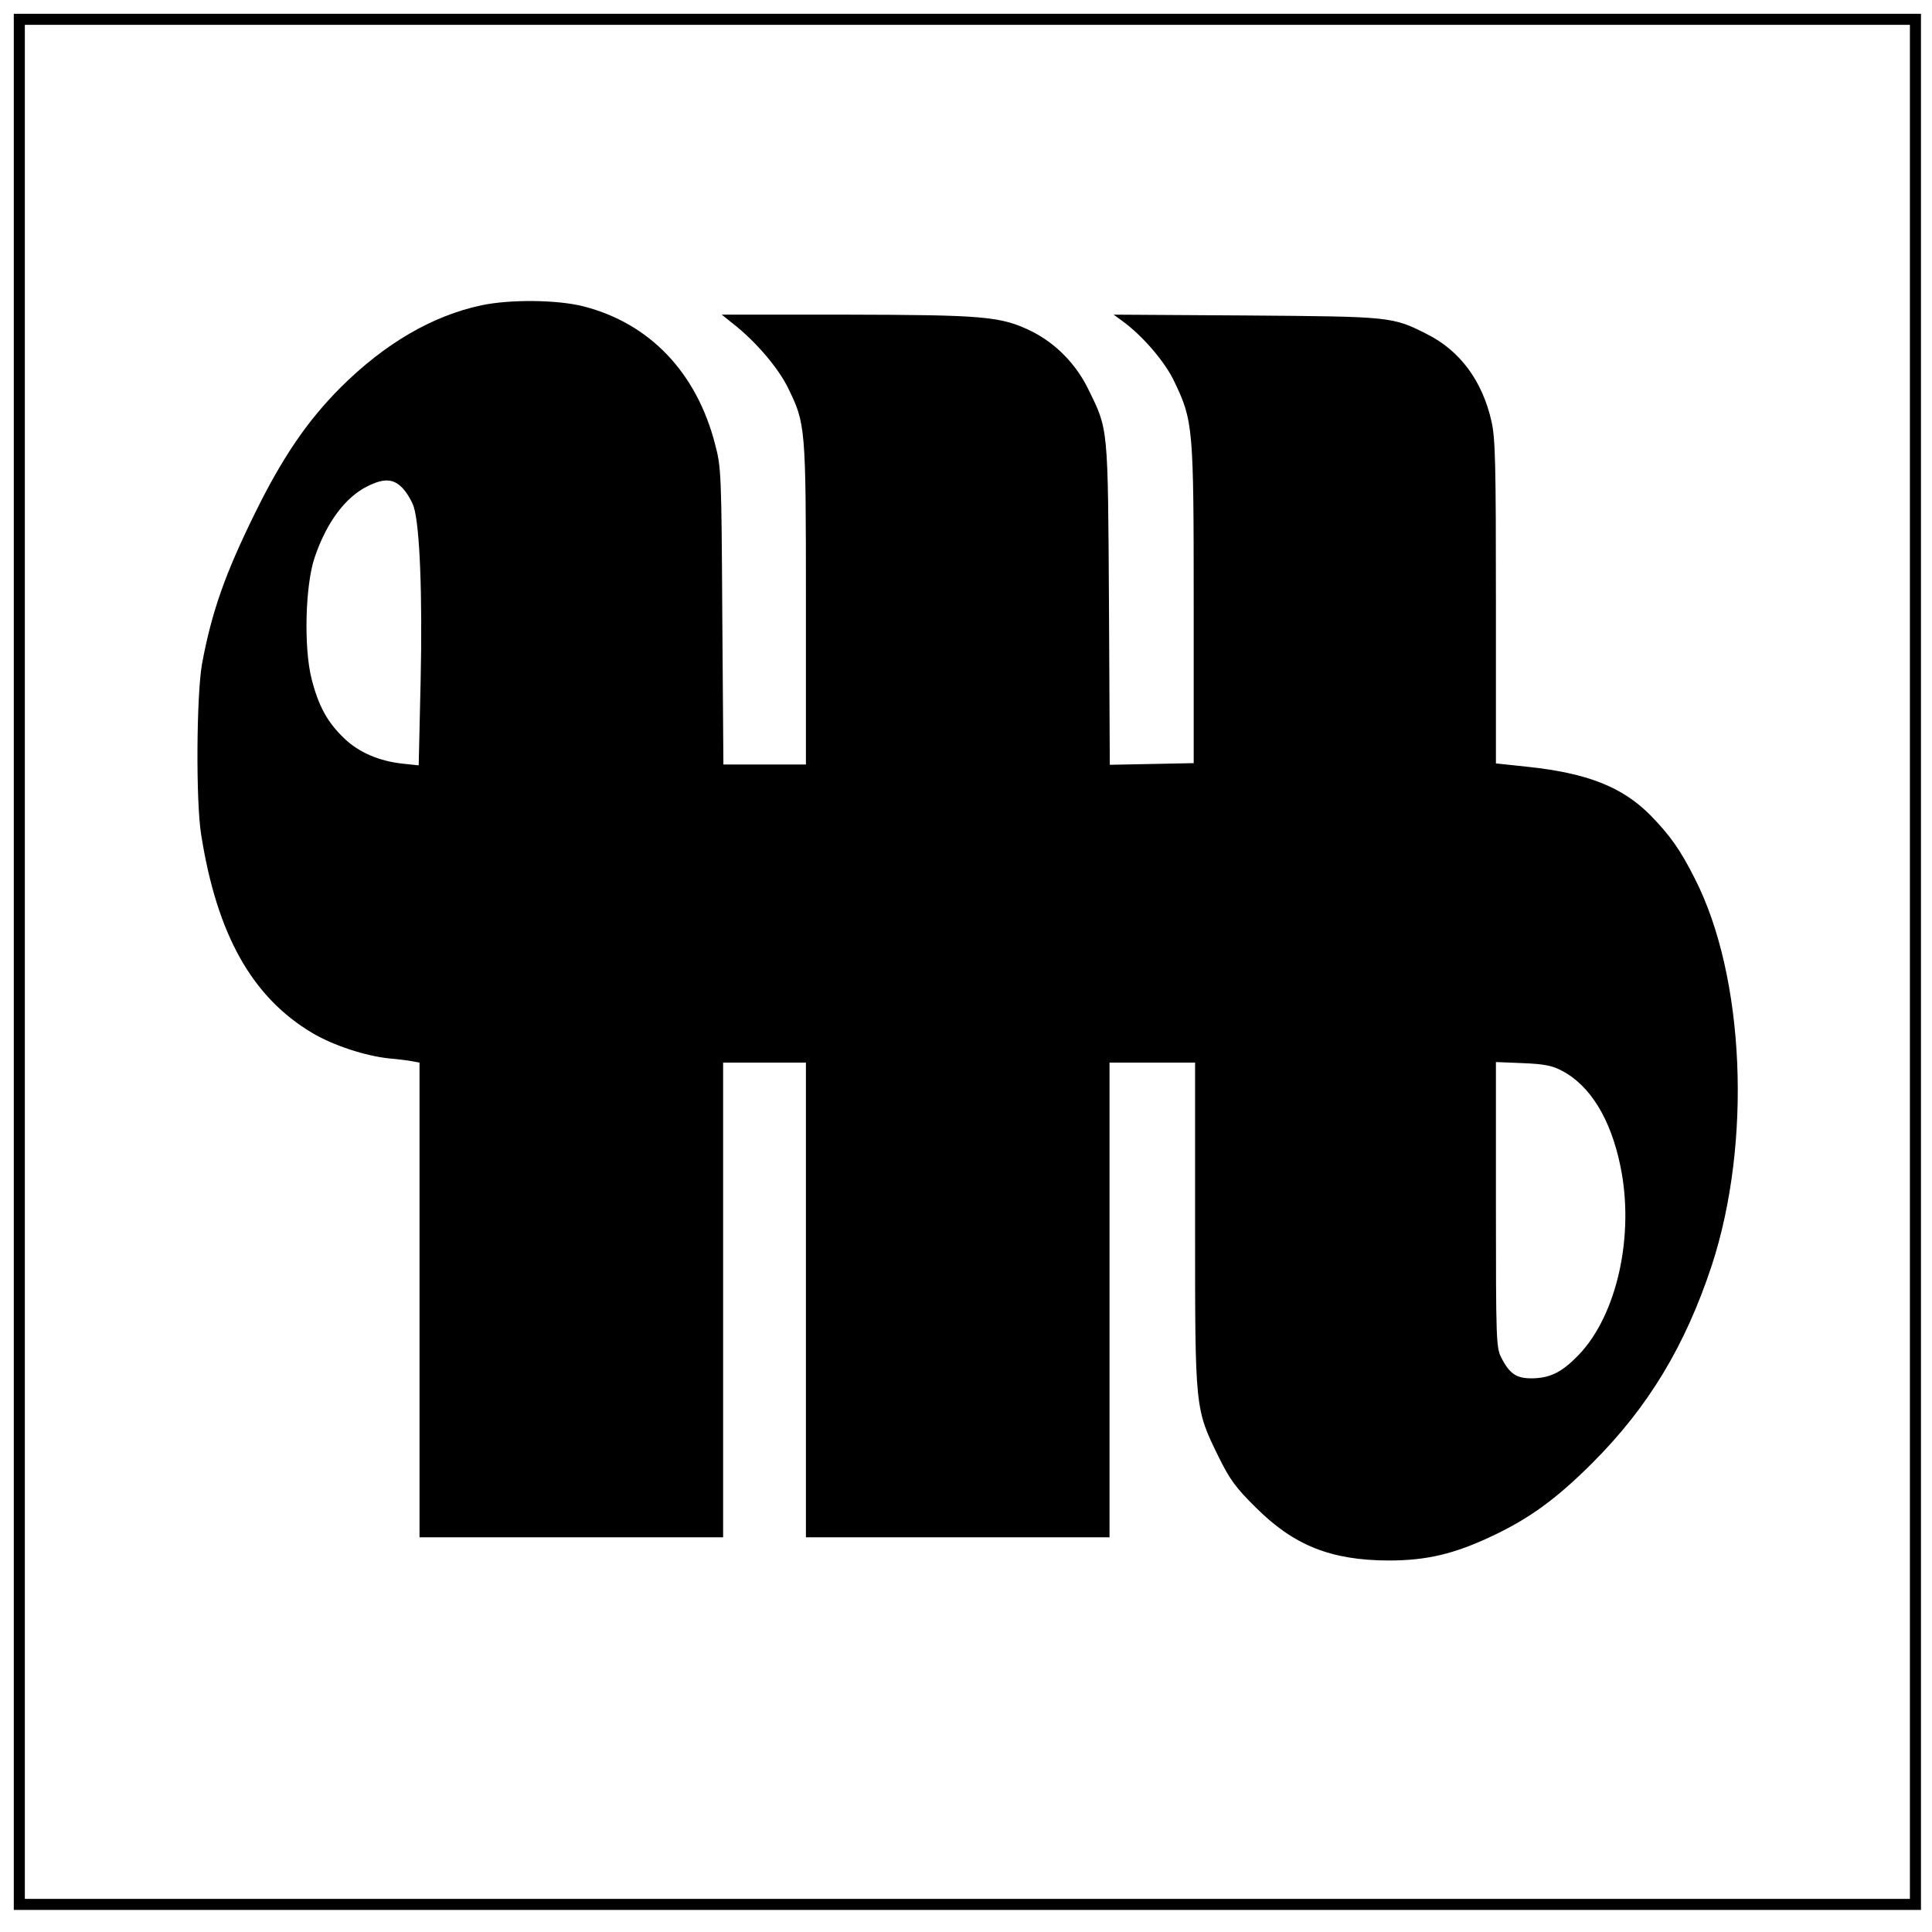 <?xml version="1.0" standalone="no"?>
<!DOCTYPE svg PUBLIC "-//W3C//DTD SVG 20010904//EN"
 "http://www.w3.org/TR/2001/REC-SVG-20010904/DTD/svg10.dtd">
<svg version="1.0" xmlns="http://www.w3.org/2000/svg"
 width="700pt" height="700pt" viewBox="0 0 700 700"
 preserveAspectRatio="xMidYMid meet">
<g transform="translate(0,700) scale(0.1,-0.1)"
fill="#000000" stroke="none">
<path d="M50 3515 l0 -3435 3455 0 3455 0 0 3435 0 3435 -3455 0 -3455 0 0
-3435z m6870 0 l0 -3395 -3415 0 -3415 0 0 3395 0 3395 3415 0 3415 0 0 -3395z"/>
<path d="M1745 5894 c-179 -38 -351 -139 -510 -297 -122 -122 -213 -256 -313
-460 -107 -218 -155 -354 -190 -542 -20 -112 -23 -498 -3 -620 57 -361 184
-588 403 -718 76 -45 192 -83 279 -92 35 -3 74 -8 87 -11 l22 -4 0 -860 0
-860 550 0 550 0 0 860 0 860 150 0 150 0 0 -860 0 -860 550 0 550 0 0 860 0
860 155 0 155 0 0 -588 c0 -672 -1 -664 86 -842 39 -79 61 -110 133 -181 138
-138 272 -192 481 -193 138 0 238 23 377 89 136 64 234 136 363 265 202 202
336 424 432 715 146 446 120 1046 -61 1401 -54 107 -90 157 -161 230 -102 103
-229 153 -447 176 l-113 12 0 584 c0 502 -2 593 -16 655 -33 147 -114 256
-233 316 -126 64 -129 64 -656 68 l-480 3 30 -22 c74 -53 157 -150 190 -221
68 -142 70 -165 70 -807 l0 -575 -152 -3 -152 -3 -3 583 c-4 648 -2 629 -75
778 -45 92 -118 166 -206 210 -110 54 -172 59 -672 60 l-450 0 40 -32 c83 -65
163 -159 199 -231 65 -133 66 -137 66 -784 l0 -583 -149 0 -150 0 -4 538 c-3
515 -4 540 -26 622 -67 261 -238 439 -477 500 -94 24 -264 26 -369 4z m-286
-663 c15 -16 33 -46 40 -67 22 -69 32 -319 25 -633 l-7 -304 -57 6 c-86 9
-160 41 -212 91 -62 59 -94 118 -119 216 -29 114 -23 340 11 440 43 127 111
219 193 259 59 29 93 27 126 -8z m4199 -2110 c103 -53 178 -175 213 -346 52
-250 -12 -539 -151 -684 -60 -62 -101 -83 -166 -85 -59 -1 -84 15 -115 76 -18
35 -19 67 -19 554 l0 516 98 -4 c75 -3 107 -9 140 -27z"/>
</g>
</svg>
